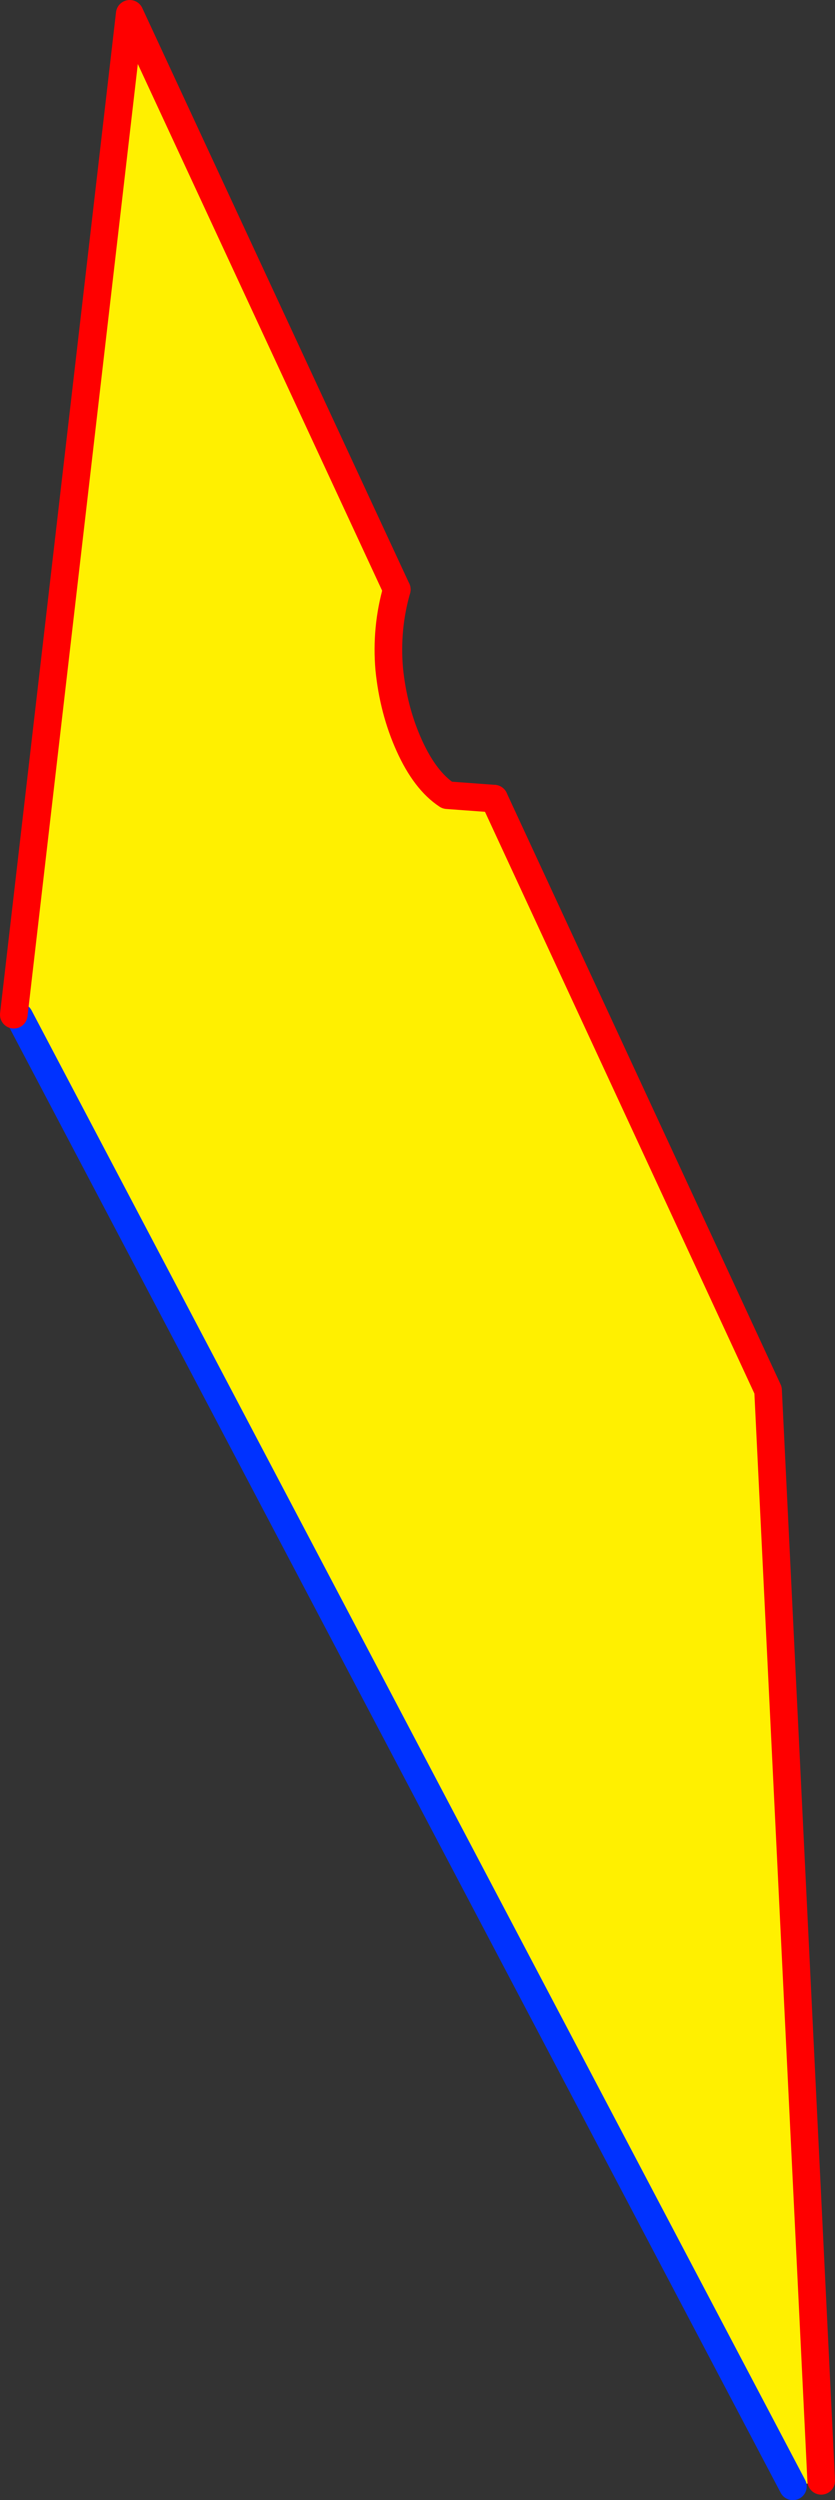<?xml version="1.0" encoding="UTF-8" standalone="no"?>
<svg xmlns:xlink="http://www.w3.org/1999/xlink" height="181.1px" width="60.5px" xmlns="http://www.w3.org/2000/svg">
  <rect width="100%" height="100%" fill="#333333" stroke="none"/>
  <g transform="matrix(1.0, 0.0, 0.0, 1.0, -229.6, -191.35)">
    <path d="M258.35 234.05 Q257.55 236.85 257.8 239.8 258.1 242.8 259.25 245.35 260.4 247.9 262.0 248.95 L265.4 249.2 285.25 292.05 289.1 371.05 287.05 371.45 231.0 265.0 230.6 264.85 239.0 192.35 258.35 234.05" fill="#fff000" fill-rule="evenodd" stroke="none"/>
    <path d="M231.0 265.0 L287.05 371.45" fill="none" stroke="#0032ff" stroke-linecap="round" stroke-linejoin="round" stroke-width="2.0"/>
    <path d="M258.35 234.05 L239.0 192.35 230.6 264.85 M289.1 371.05 L285.25 292.05 265.4 249.2" fill="none" stroke="#ff0000" stroke-linecap="round" stroke-linejoin="round" stroke-width="2.0"/>
    <path d="M265.4 249.2 L262.0 248.95 Q260.4 247.9 259.25 245.35 258.1 242.8 257.8 239.8 257.55 236.85 258.35 234.05" fill="none" stroke="#ff0000" stroke-linecap="round" stroke-linejoin="round" stroke-width="2.0"/>
  </g>
</svg>
